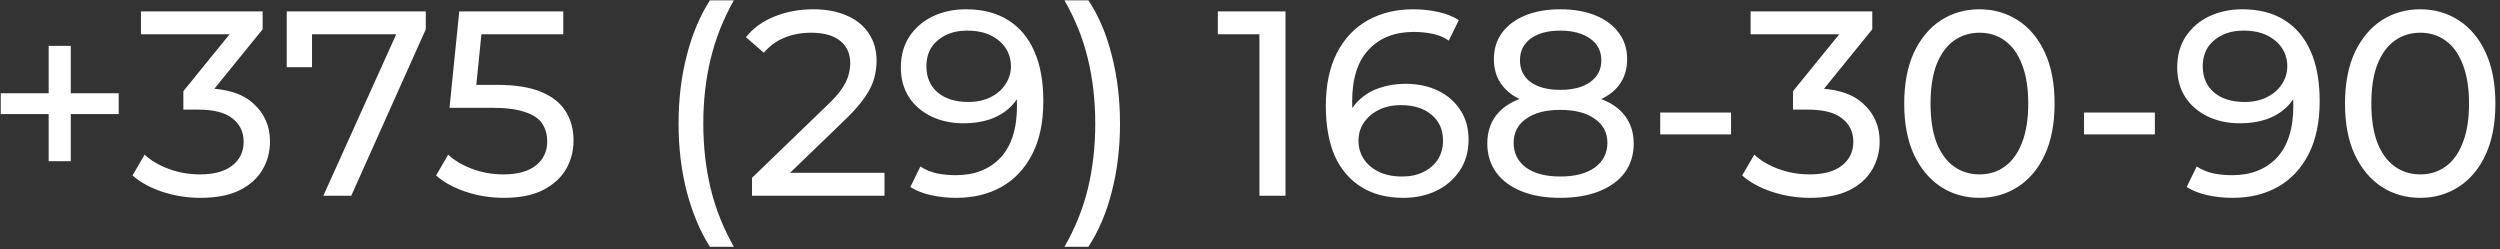 <?xml version="1.0" encoding="UTF-8"?> <svg xmlns="http://www.w3.org/2000/svg" width="281" height="28" viewBox="0 0 281 28" fill="none"><rect x="0" y="0" width="281" height="28" fill="#333333" stroke="none"/><path d="M5.47 18.122V5.158H7.956V18.122H5.47ZM0.082 12.824V10.486H13.343V12.824H0.082ZM22.504 22.237C21.044 22.237 19.623 22.01 18.242 21.556C16.88 21.102 15.765 20.49 14.897 19.721L16.259 17.382C16.95 18.034 17.847 18.566 18.952 18.981C20.058 19.395 21.241 19.602 22.504 19.602C24.044 19.602 25.238 19.277 26.086 18.626C26.954 17.955 27.388 17.057 27.388 15.932C27.388 14.847 26.974 13.978 26.145 13.327C25.336 12.656 24.044 12.321 22.268 12.321H20.61V10.249L26.767 2.671L27.181 3.855H15.844V1.28H29.52V3.293L23.392 10.841L21.853 9.923H22.83C25.336 9.923 27.211 10.486 28.454 11.61C29.717 12.735 30.348 14.166 30.348 15.902C30.348 17.067 30.062 18.132 29.49 19.099C28.918 20.066 28.049 20.836 26.885 21.408C25.741 21.96 24.28 22.237 22.504 22.237ZM36.344 22L45.135 2.523L45.905 3.855H33.591L35.071 2.405V7.555H32.229V1.28H47.858V3.293L39.481 22H36.344ZM56.622 22.237C55.162 22.237 53.741 22.01 52.36 21.556C50.998 21.102 49.883 20.49 49.015 19.721L50.377 17.382C51.067 18.034 51.965 18.566 53.07 18.981C54.175 19.395 55.349 19.602 56.593 19.602C58.171 19.602 59.385 19.267 60.233 18.596C61.082 17.925 61.506 17.027 61.506 15.902C61.506 15.133 61.319 14.462 60.944 13.89C60.569 13.317 59.918 12.883 58.99 12.587C58.082 12.271 56.829 12.114 55.231 12.114H50.525L51.62 1.28H63.312V3.855H52.715L54.254 2.405L53.396 10.959L51.856 9.538H55.852C57.925 9.538 59.592 9.805 60.855 10.338C62.118 10.87 63.035 11.61 63.608 12.558C64.18 13.485 64.466 14.56 64.466 15.784C64.466 16.968 64.18 18.053 63.608 19.04C63.035 20.007 62.167 20.786 61.003 21.378C59.858 21.951 58.398 22.237 56.622 22.237ZM79.792 27.742C78.667 25.947 77.799 23.875 77.187 21.526C76.576 19.158 76.27 16.613 76.27 13.89C76.27 11.166 76.576 8.621 77.187 6.253C77.799 3.865 78.667 1.793 79.792 0.037H82.486C81.302 2.129 80.433 4.319 79.881 6.608C79.329 8.877 79.052 11.305 79.052 13.89C79.052 16.475 79.329 18.912 79.881 21.201C80.433 23.47 81.302 25.651 82.486 27.742H79.792ZM84.526 22V19.987L92.962 11.847C93.712 11.137 94.264 10.515 94.619 9.982C94.994 9.43 95.241 8.927 95.359 8.473C95.497 7.999 95.567 7.545 95.567 7.111C95.567 6.046 95.192 5.207 94.442 4.595C93.692 3.983 92.597 3.678 91.156 3.678C90.051 3.678 89.055 3.865 88.166 4.24C87.278 4.595 86.509 5.158 85.858 5.927L83.845 4.181C84.634 3.174 85.69 2.405 87.012 1.872C88.354 1.319 89.824 1.043 91.422 1.043C92.863 1.043 94.116 1.28 95.182 1.754C96.247 2.207 97.066 2.869 97.638 3.737C98.231 4.605 98.526 5.631 98.526 6.815C98.526 7.486 98.438 8.147 98.26 8.798C98.082 9.45 97.747 10.14 97.254 10.87C96.76 11.601 96.05 12.419 95.123 13.327L87.604 20.579L86.894 19.425H99.415V22H84.526ZM108.567 1.043C110.442 1.043 112.021 1.448 113.303 2.257C114.606 3.066 115.592 4.24 116.263 5.779C116.934 7.299 117.27 9.163 117.27 11.374C117.27 13.722 116.855 15.705 116.027 17.323C115.198 18.941 114.053 20.165 112.593 20.994C111.133 21.822 109.426 22.237 107.472 22.237C106.505 22.237 105.568 22.138 104.66 21.941C103.772 21.744 102.993 21.438 102.322 21.023L103.447 18.714C103.999 19.07 104.611 19.326 105.282 19.484C105.972 19.622 106.693 19.691 107.443 19.691C109.534 19.691 111.202 19.04 112.445 17.738C113.688 16.416 114.31 14.462 114.31 11.877C114.31 11.462 114.29 10.969 114.251 10.397C114.211 9.825 114.122 9.262 113.984 8.71L114.961 9.716C114.685 10.624 114.221 11.393 113.57 12.025C112.938 12.636 112.169 13.1 111.261 13.416C110.373 13.712 109.396 13.86 108.331 13.86C106.969 13.86 105.755 13.604 104.69 13.09C103.624 12.577 102.785 11.857 102.174 10.93C101.562 9.982 101.256 8.867 101.256 7.585C101.256 6.243 101.572 5.089 102.203 4.122C102.855 3.135 103.733 2.375 104.838 1.842C105.963 1.31 107.206 1.043 108.567 1.043ZM108.686 3.441C107.798 3.441 107.008 3.609 106.318 3.944C105.627 4.279 105.084 4.743 104.69 5.335C104.315 5.927 104.127 6.638 104.127 7.466C104.127 8.69 104.552 9.667 105.4 10.397C106.249 11.107 107.393 11.462 108.834 11.462C109.781 11.462 110.61 11.285 111.32 10.93C112.05 10.574 112.613 10.091 113.007 9.479C113.422 8.867 113.629 8.187 113.629 7.437C113.629 6.707 113.441 6.046 113.067 5.454C112.692 4.862 112.139 4.378 111.409 4.003C110.679 3.628 109.771 3.441 108.686 3.441ZM122.337 27.742H119.643C120.847 25.651 121.725 23.47 122.278 21.201C122.83 18.912 123.106 16.475 123.106 13.89C123.106 11.305 122.83 8.877 122.278 6.608C121.725 4.319 120.847 2.129 119.643 0.037H122.337C123.501 1.793 124.379 3.865 124.971 6.253C125.583 8.621 125.889 11.166 125.889 13.89C125.889 16.613 125.583 19.158 124.971 21.526C124.379 23.875 123.501 25.947 122.337 27.742ZM141.56 22V2.464L142.833 3.855H136.884V1.28H144.491V22H141.56ZM157.726 22.237C155.89 22.237 154.322 21.832 153.019 21.023C151.717 20.214 150.72 19.05 150.03 17.53C149.359 15.991 149.023 14.117 149.023 11.906C149.023 9.558 149.438 7.575 150.266 5.957C151.095 4.339 152.25 3.115 153.73 2.286C155.21 1.458 156.907 1.043 158.821 1.043C159.807 1.043 160.745 1.142 161.633 1.339C162.54 1.537 163.32 1.842 163.971 2.257L162.846 4.566C162.314 4.191 161.702 3.934 161.011 3.796C160.34 3.658 159.63 3.589 158.88 3.589C156.768 3.589 155.091 4.25 153.848 5.572C152.605 6.874 151.983 8.818 151.983 11.403C151.983 11.818 152.003 12.311 152.042 12.883C152.082 13.456 152.18 14.018 152.338 14.57L151.332 13.564C151.628 12.656 152.092 11.896 152.723 11.285C153.374 10.653 154.144 10.19 155.032 9.894C155.94 9.578 156.916 9.42 157.962 9.42C159.344 9.42 160.567 9.677 161.633 10.19C162.698 10.703 163.537 11.433 164.149 12.38C164.76 13.307 165.066 14.412 165.066 15.695C165.066 17.017 164.741 18.172 164.09 19.158C163.438 20.145 162.56 20.905 161.455 21.438C160.35 21.97 159.107 22.237 157.726 22.237ZM157.607 19.839C158.515 19.839 159.304 19.672 159.975 19.336C160.666 19 161.208 18.537 161.603 17.945C161.998 17.333 162.195 16.623 162.195 15.814C162.195 14.59 161.771 13.623 160.922 12.913C160.074 12.183 158.919 11.818 157.459 11.818C156.512 11.818 155.683 11.995 154.973 12.35C154.262 12.706 153.7 13.189 153.286 13.801C152.891 14.393 152.694 15.074 152.694 15.843C152.694 16.554 152.881 17.215 153.256 17.826C153.631 18.418 154.183 18.902 154.914 19.277C155.644 19.652 156.542 19.839 157.607 19.839ZM175.373 22.237C173.695 22.237 172.245 21.99 171.021 21.497C169.798 21.003 168.851 20.303 168.18 19.395C167.509 18.468 167.173 17.382 167.173 16.139C167.173 14.916 167.489 13.88 168.121 13.031C168.772 12.163 169.709 11.512 170.933 11.078C172.156 10.624 173.636 10.397 175.373 10.397C177.109 10.397 178.589 10.624 179.813 11.078C181.056 11.512 182.003 12.163 182.654 13.031C183.305 13.899 183.631 14.935 183.631 16.139C183.631 17.382 183.296 18.468 182.625 19.395C181.954 20.303 180.997 21.003 179.753 21.497C178.51 21.99 177.05 22.237 175.373 22.237ZM175.373 19.839C177.03 19.839 178.323 19.504 179.25 18.833C180.197 18.142 180.671 17.215 180.671 16.05C180.671 14.906 180.197 14.008 179.25 13.357C178.323 12.686 177.03 12.35 175.373 12.35C173.735 12.35 172.452 12.686 171.525 13.357C170.597 14.008 170.133 14.906 170.133 16.05C170.133 17.215 170.597 18.142 171.525 18.833C172.452 19.504 173.735 19.839 175.373 19.839ZM175.373 11.995C173.794 11.995 172.452 11.788 171.347 11.374C170.242 10.94 169.393 10.328 168.801 9.538C168.209 8.729 167.913 7.772 167.913 6.667C167.913 5.503 168.219 4.506 168.831 3.678C169.463 2.829 170.341 2.178 171.465 1.724C172.59 1.27 173.893 1.043 175.373 1.043C176.872 1.043 178.185 1.27 179.309 1.724C180.434 2.178 181.312 2.829 181.944 3.678C182.575 4.506 182.891 5.503 182.891 6.667C182.891 7.772 182.595 8.729 182.003 9.538C181.411 10.328 180.553 10.94 179.428 11.374C178.303 11.788 176.951 11.995 175.373 11.995ZM175.373 10.101C176.813 10.101 177.938 9.805 178.747 9.213C179.576 8.621 179.99 7.812 179.99 6.786C179.99 5.74 179.566 4.921 178.717 4.329C177.869 3.737 176.754 3.441 175.373 3.441C173.991 3.441 172.886 3.737 172.057 4.329C171.248 4.921 170.844 5.74 170.844 6.786C170.844 7.812 171.239 8.621 172.028 9.213C172.837 9.805 173.952 10.101 175.373 10.101ZM186.608 15.103V12.646H194.57V15.103H186.608ZM203.429 22.237C201.968 22.237 200.548 22.01 199.166 21.556C197.805 21.102 196.69 20.49 195.821 19.721L197.183 17.382C197.874 18.034 198.772 18.566 199.877 18.981C200.982 19.395 202.166 19.602 203.429 19.602C204.968 19.602 206.162 19.277 207.01 18.626C207.878 17.955 208.313 17.057 208.313 15.932C208.313 14.847 207.898 13.978 207.069 13.327C206.26 12.656 204.968 12.321 203.192 12.321H201.534V10.249L207.691 2.671L208.105 3.855H196.769V1.28H210.444V3.293L204.317 10.841L202.777 9.923H203.754C206.26 9.923 208.135 10.486 209.378 11.61C210.641 12.735 211.273 14.166 211.273 15.902C211.273 17.067 210.986 18.132 210.414 19.099C209.842 20.066 208.974 20.836 207.809 21.408C206.665 21.96 205.205 22.237 203.429 22.237ZM222.499 22.237C220.881 22.237 219.43 21.822 218.148 20.994C216.885 20.165 215.878 18.961 215.129 17.382C214.398 15.804 214.033 13.89 214.033 11.64C214.033 9.39 214.398 7.476 215.129 5.898C215.878 4.319 216.885 3.115 218.148 2.286C219.43 1.458 220.881 1.043 222.499 1.043C224.097 1.043 225.538 1.458 226.821 2.286C228.103 3.115 229.11 4.319 229.84 5.898C230.57 7.476 230.935 9.39 230.935 11.64C230.935 13.89 230.57 15.804 229.84 17.382C229.11 18.961 228.103 20.165 226.821 20.994C225.538 21.822 224.097 22.237 222.499 22.237ZM222.499 19.602C223.584 19.602 224.531 19.306 225.341 18.714C226.169 18.122 226.811 17.234 227.265 16.05C227.738 14.866 227.975 13.396 227.975 11.64C227.975 9.884 227.738 8.414 227.265 7.23C226.811 6.046 226.169 5.158 225.341 4.566C224.531 3.974 223.584 3.678 222.499 3.678C221.414 3.678 220.457 3.974 219.628 4.566C218.799 5.158 218.148 6.046 217.674 7.23C217.22 8.414 216.993 9.884 216.993 11.64C216.993 13.396 217.22 14.866 217.674 16.05C218.148 17.234 218.799 18.122 219.628 18.714C220.457 19.306 221.414 19.602 222.499 19.602ZM234.245 15.103V12.646H242.207V15.103H234.245ZM252.029 1.043C253.904 1.043 255.482 1.448 256.765 2.257C258.067 3.066 259.054 4.24 259.725 5.779C260.396 7.299 260.731 9.163 260.731 11.374C260.731 13.722 260.317 15.705 259.488 17.323C258.659 18.941 257.515 20.165 256.055 20.994C254.594 21.822 252.887 22.237 250.934 22.237C249.967 22.237 249.03 22.138 248.122 21.941C247.234 21.744 246.454 21.438 245.783 21.023L246.908 18.714C247.461 19.07 248.073 19.326 248.743 19.484C249.434 19.622 250.154 19.691 250.904 19.691C252.996 19.691 254.663 19.04 255.907 17.738C257.15 16.416 257.771 14.462 257.771 11.877C257.771 11.462 257.752 10.969 257.712 10.397C257.673 9.825 257.584 9.262 257.446 8.71L258.423 9.716C258.146 10.624 257.683 11.393 257.031 12.025C256.4 12.636 255.63 13.1 254.723 13.416C253.835 13.712 252.858 13.86 251.792 13.86C250.431 13.86 249.217 13.604 248.151 13.09C247.086 12.577 246.247 11.857 245.635 10.93C245.024 9.982 244.718 8.867 244.718 7.585C244.718 6.243 245.034 5.089 245.665 4.122C246.316 3.135 247.194 2.375 248.299 1.842C249.424 1.31 250.667 1.043 252.029 1.043ZM252.147 3.441C251.259 3.441 250.47 3.609 249.779 3.944C249.089 4.279 248.546 4.743 248.151 5.335C247.777 5.927 247.589 6.638 247.589 7.466C247.589 8.69 248.013 9.667 248.862 10.397C249.71 11.107 250.855 11.462 252.295 11.462C253.243 11.462 254.071 11.285 254.782 10.93C255.512 10.574 256.074 10.091 256.469 9.479C256.883 8.867 257.091 8.187 257.091 7.437C257.091 6.707 256.903 6.046 256.528 5.454C256.153 4.862 255.601 4.378 254.871 4.003C254.141 3.628 253.233 3.441 252.147 3.441ZM272.044 22.237C270.426 22.237 268.976 21.822 267.693 20.994C266.43 20.165 265.424 18.961 264.674 17.382C263.944 15.804 263.579 13.89 263.579 11.64C263.579 9.39 263.944 7.476 264.674 5.898C265.424 4.319 266.43 3.115 267.693 2.286C268.976 1.458 270.426 1.043 272.044 1.043C273.643 1.043 275.083 1.458 276.366 2.286C277.648 3.115 278.655 4.319 279.385 5.898C280.115 7.476 280.48 9.39 280.48 11.64C280.48 13.89 280.115 15.804 279.385 17.382C278.655 18.961 277.648 20.165 276.366 20.994C275.083 21.822 273.643 22.237 272.044 22.237ZM272.044 19.602C273.13 19.602 274.077 19.306 274.886 18.714C275.715 18.122 276.356 17.234 276.81 16.05C277.283 14.866 277.52 13.396 277.52 11.64C277.52 9.884 277.283 8.414 276.81 7.23C276.356 6.046 275.715 5.158 274.886 4.566C274.077 3.974 273.13 3.678 272.044 3.678C270.959 3.678 270.002 3.974 269.173 4.566C268.344 5.158 267.693 6.046 267.219 7.23C266.766 8.414 266.539 9.884 266.539 11.64C266.539 13.396 266.766 14.866 267.219 16.05C267.693 17.234 268.344 18.122 269.173 18.714C270.002 19.306 270.959 19.602 272.044 19.602Z" fill="white"></path></svg> 